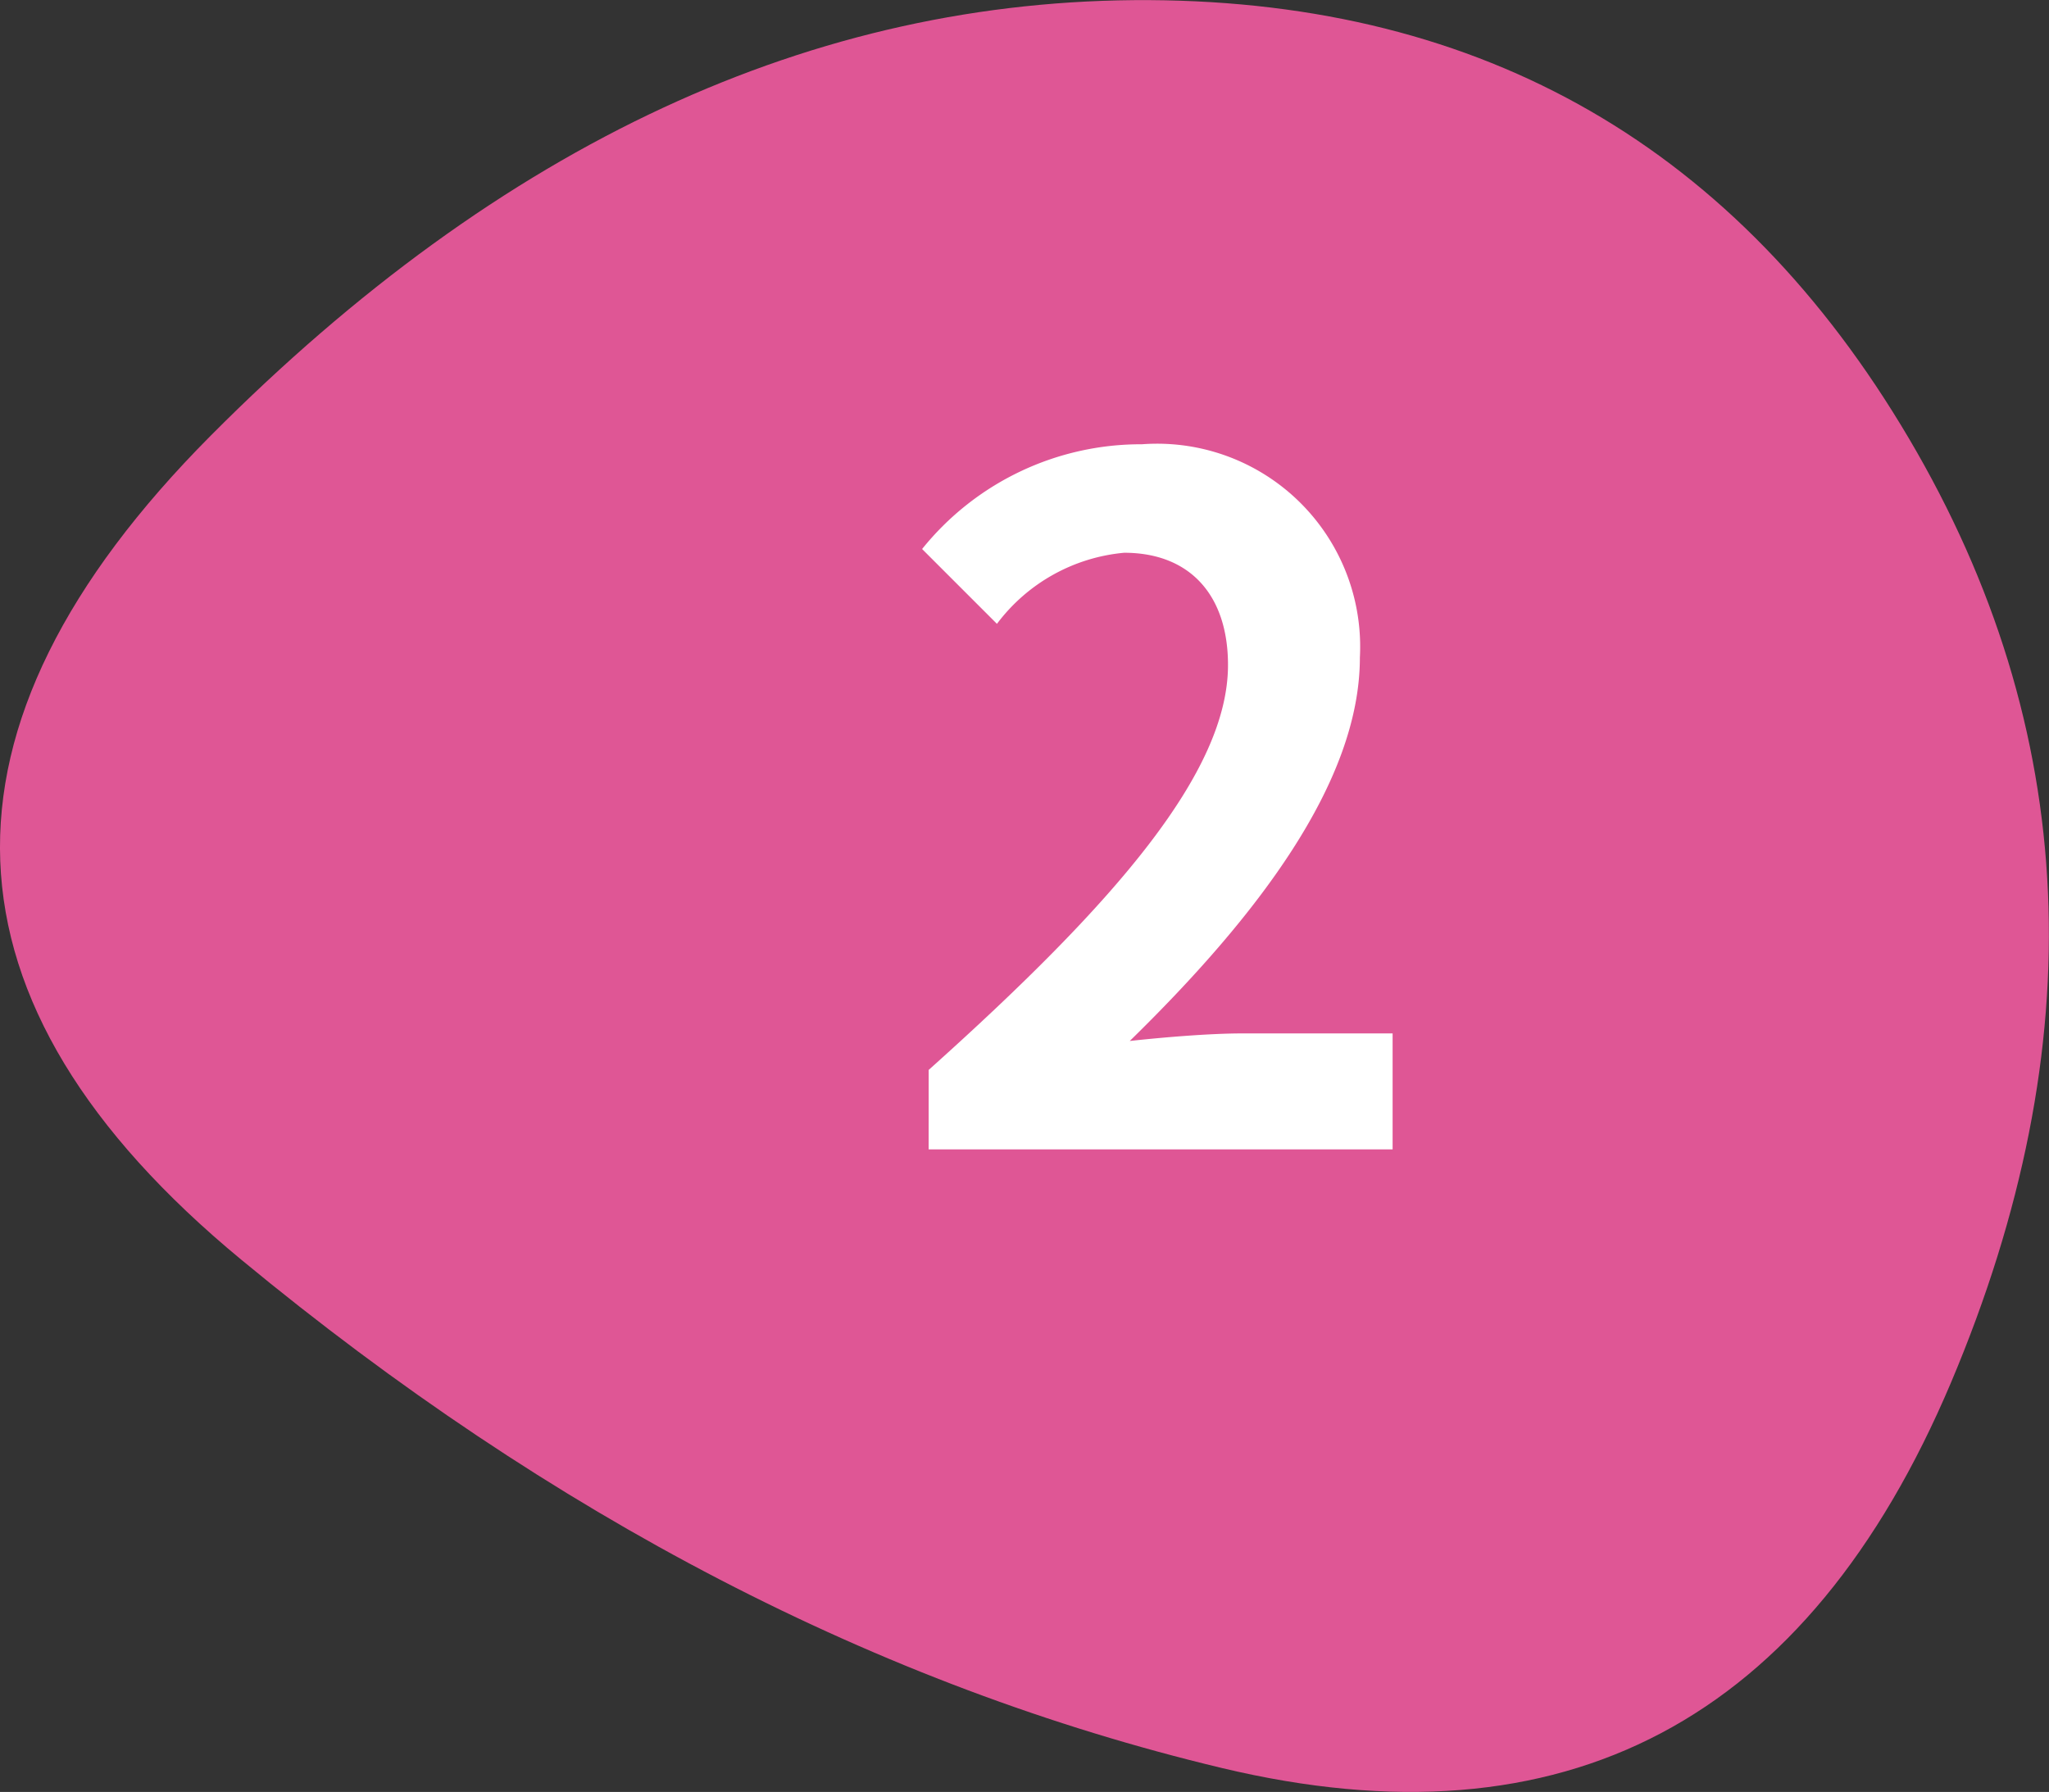 <svg xmlns="http://www.w3.org/2000/svg" width="54.21" height="47.421" viewBox="0 0 54.21 47.421">
  <rect x="0" y="0" width="54.21" height="47.421" fill="#333333" stroke="none"/>
  <g id="pink-number-2" transform="translate(0)">
    <path id="blob" d="M95.945,130.085q-5.691,13.452-19.291,10.2T50.71,126.832q-12.344-10.2-.813-21.8T74.732,93.5q13.3.074,20.1,11.6T95.945,130.085Z" transform="translate(-44.328 -93.497)" fill="#df5695"/>
    <path id="パス_1415" data-name="パス 1415" d="M2.117-22.056H14.392v-3.069H10.408c-.841,0-2.054.1-2.97.2,3.341-3.267,6.088-6.83,6.088-10.147A5.372,5.372,0,0,0,7.76-40.716a7.427,7.427,0,0,0-5.816,2.772l1.98,1.98A4.744,4.744,0,0,1,7.29-37.845c1.732,0,2.747,1.114,2.747,2.97,0,2.821-2.945,6.261-7.919,10.716Z" transform="translate(22.452 52.473)" fill="#fff"/>
  </g>
</svg>
